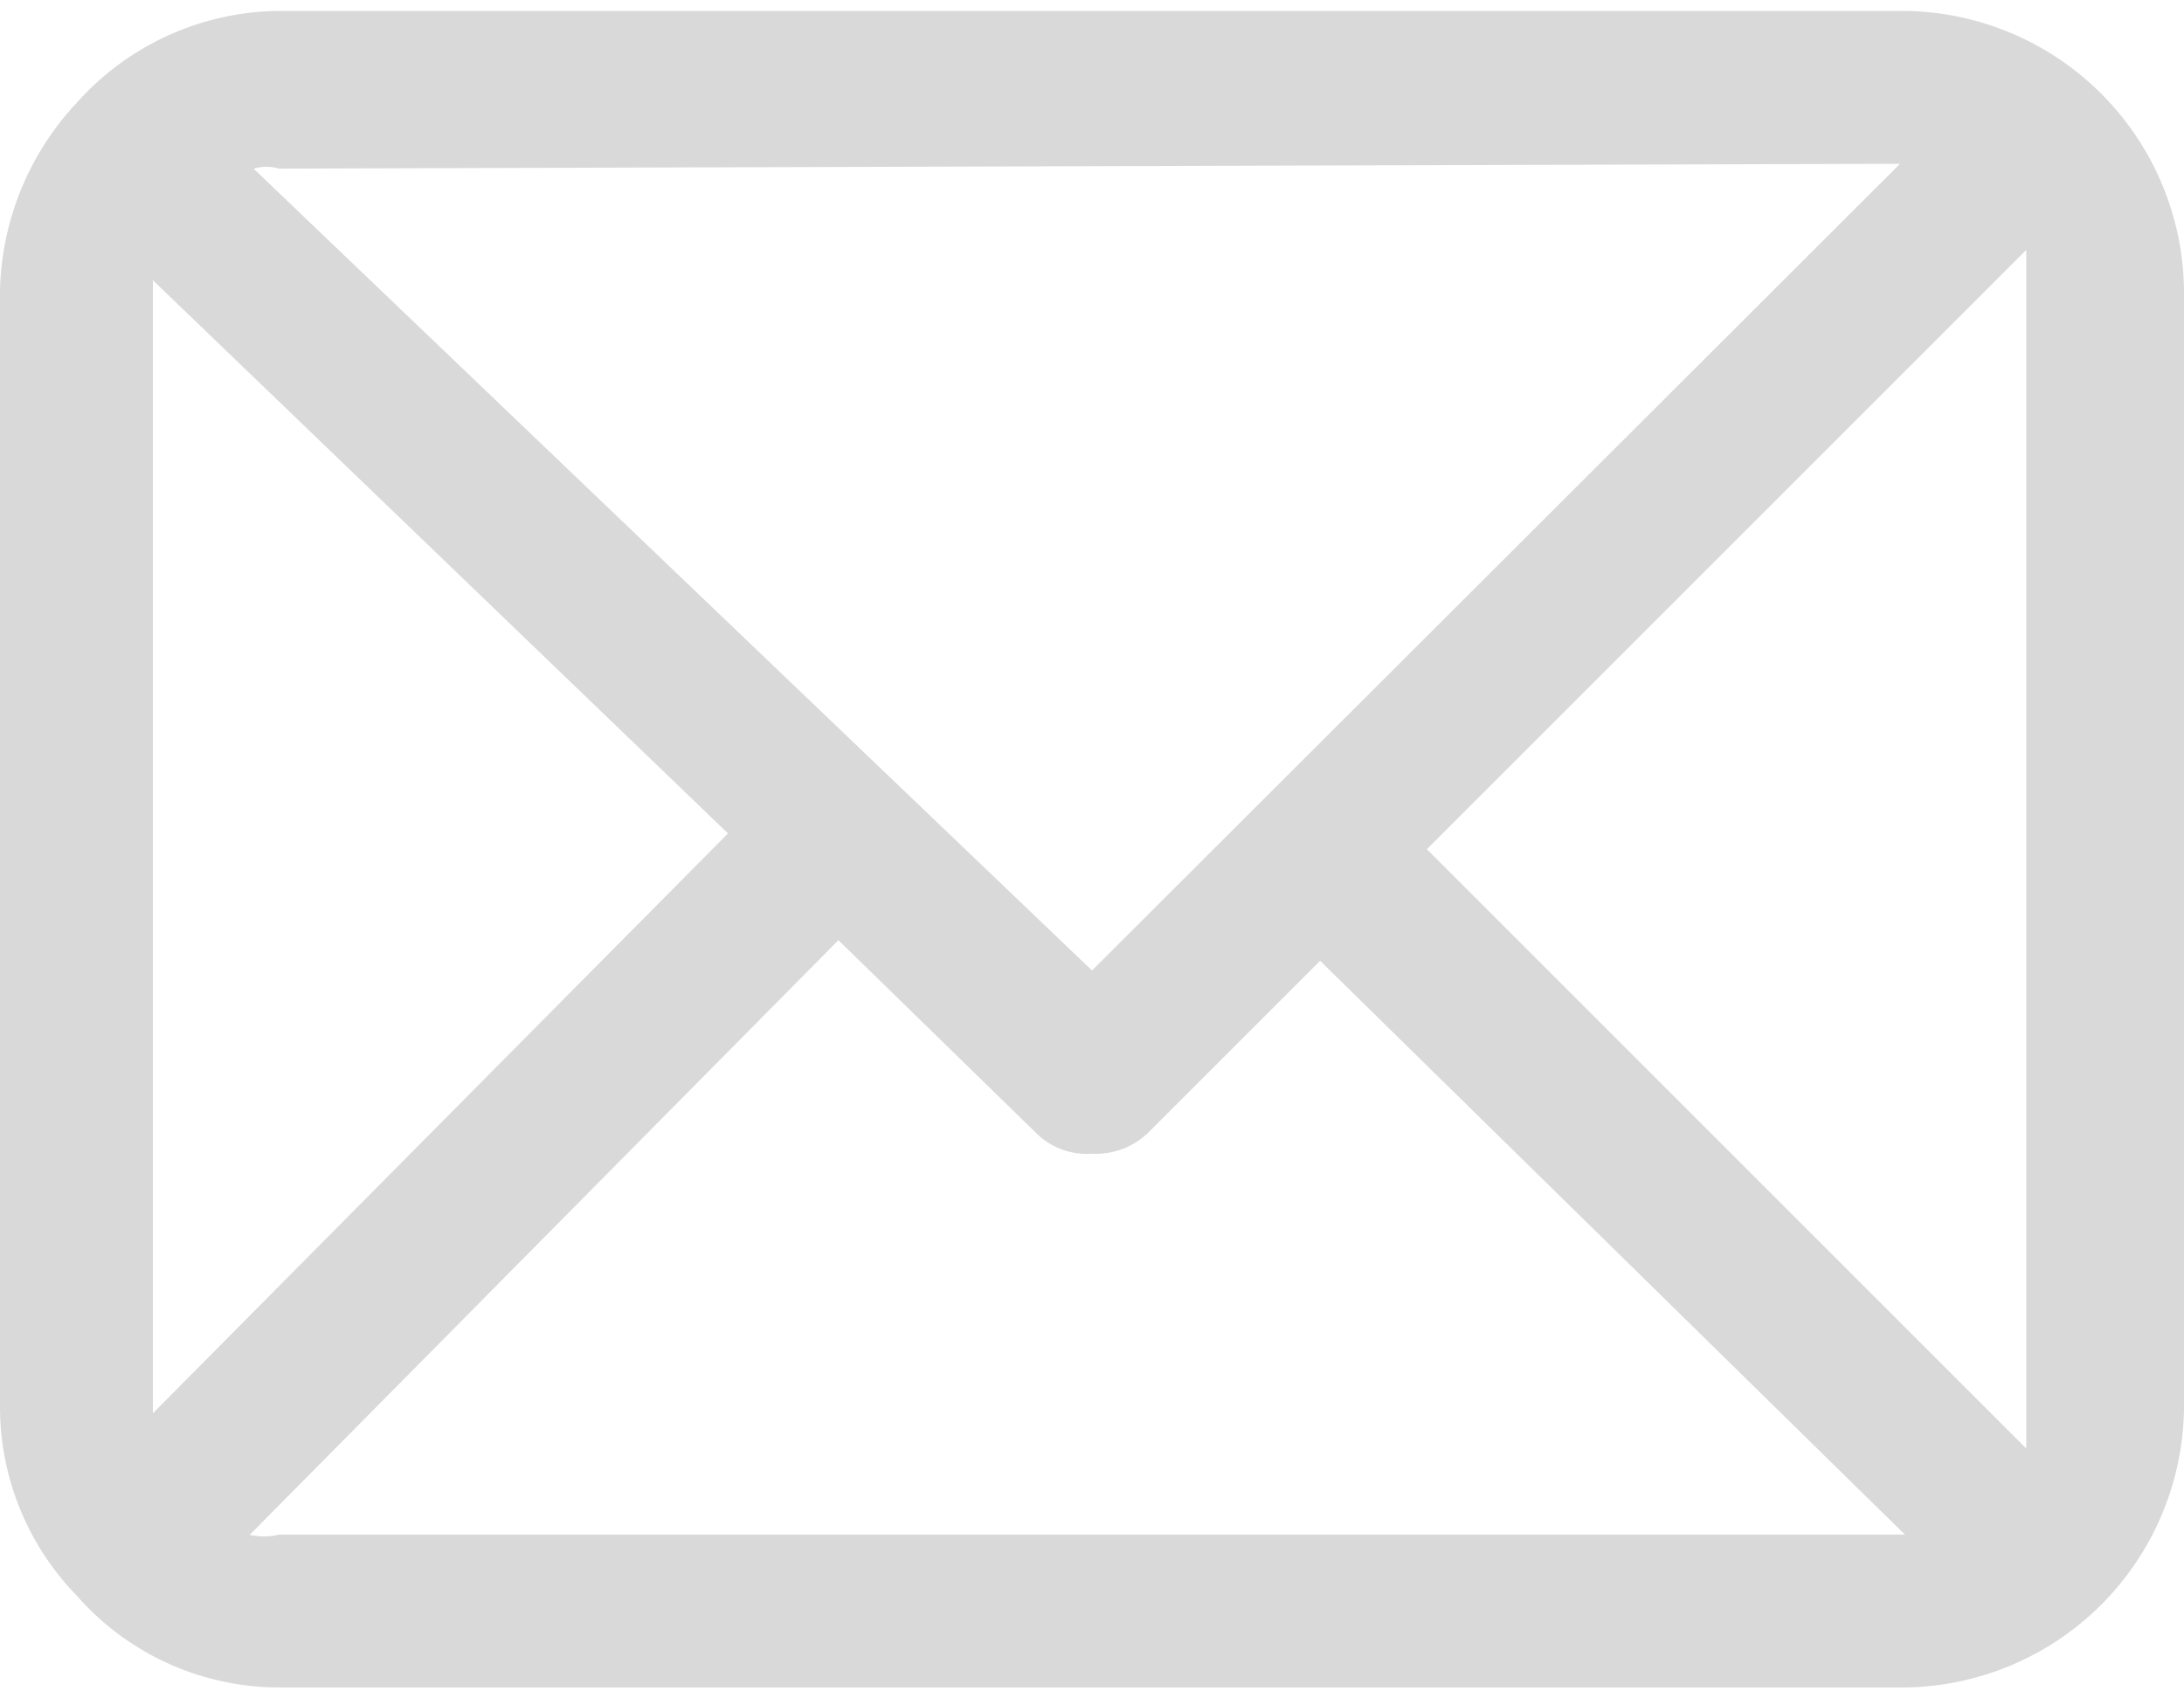 <svg id="レイヤー_1" data-name="レイヤー 1" xmlns="http://www.w3.org/2000/svg" viewBox="0 0 18 14"><defs><style>.cls-1{fill:#d9d9d9;}</style></defs><title>icon_mail_gray</title><path id="パス_1038" data-name="パス 1038" class="cls-1" d="M15.7.09H2.3A2.26,2.26,0,0,0,.63.85h0A2.34,2.34,0,0,0,0,2.39V11.6a2.23,2.23,0,0,0,.63,1.55h0a2.22,2.22,0,0,0,1.67.76H15.7a2.33,2.33,0,0,0,2.3-2.3V2.39A2.33,2.33,0,0,0,15.7.09ZM11.76,7,16.7,2.06c0,.13,0,.21,0,.34v9.2c0,.13,0,.21,0,.34Zm3.9-5.65L9,8,2.09,1.39a.38.38,0,0,1,.21,0ZM1.26,11.65V2.31L6,6.87Zm.8,1L6.91,7.75,8.54,9.34A.59.59,0,0,0,9,9.51a.62.62,0,0,0,.46-.17l1.42-1.42,4.82,4.73H2.3a.53.53,0,0,1-.25,0Z"/></svg>